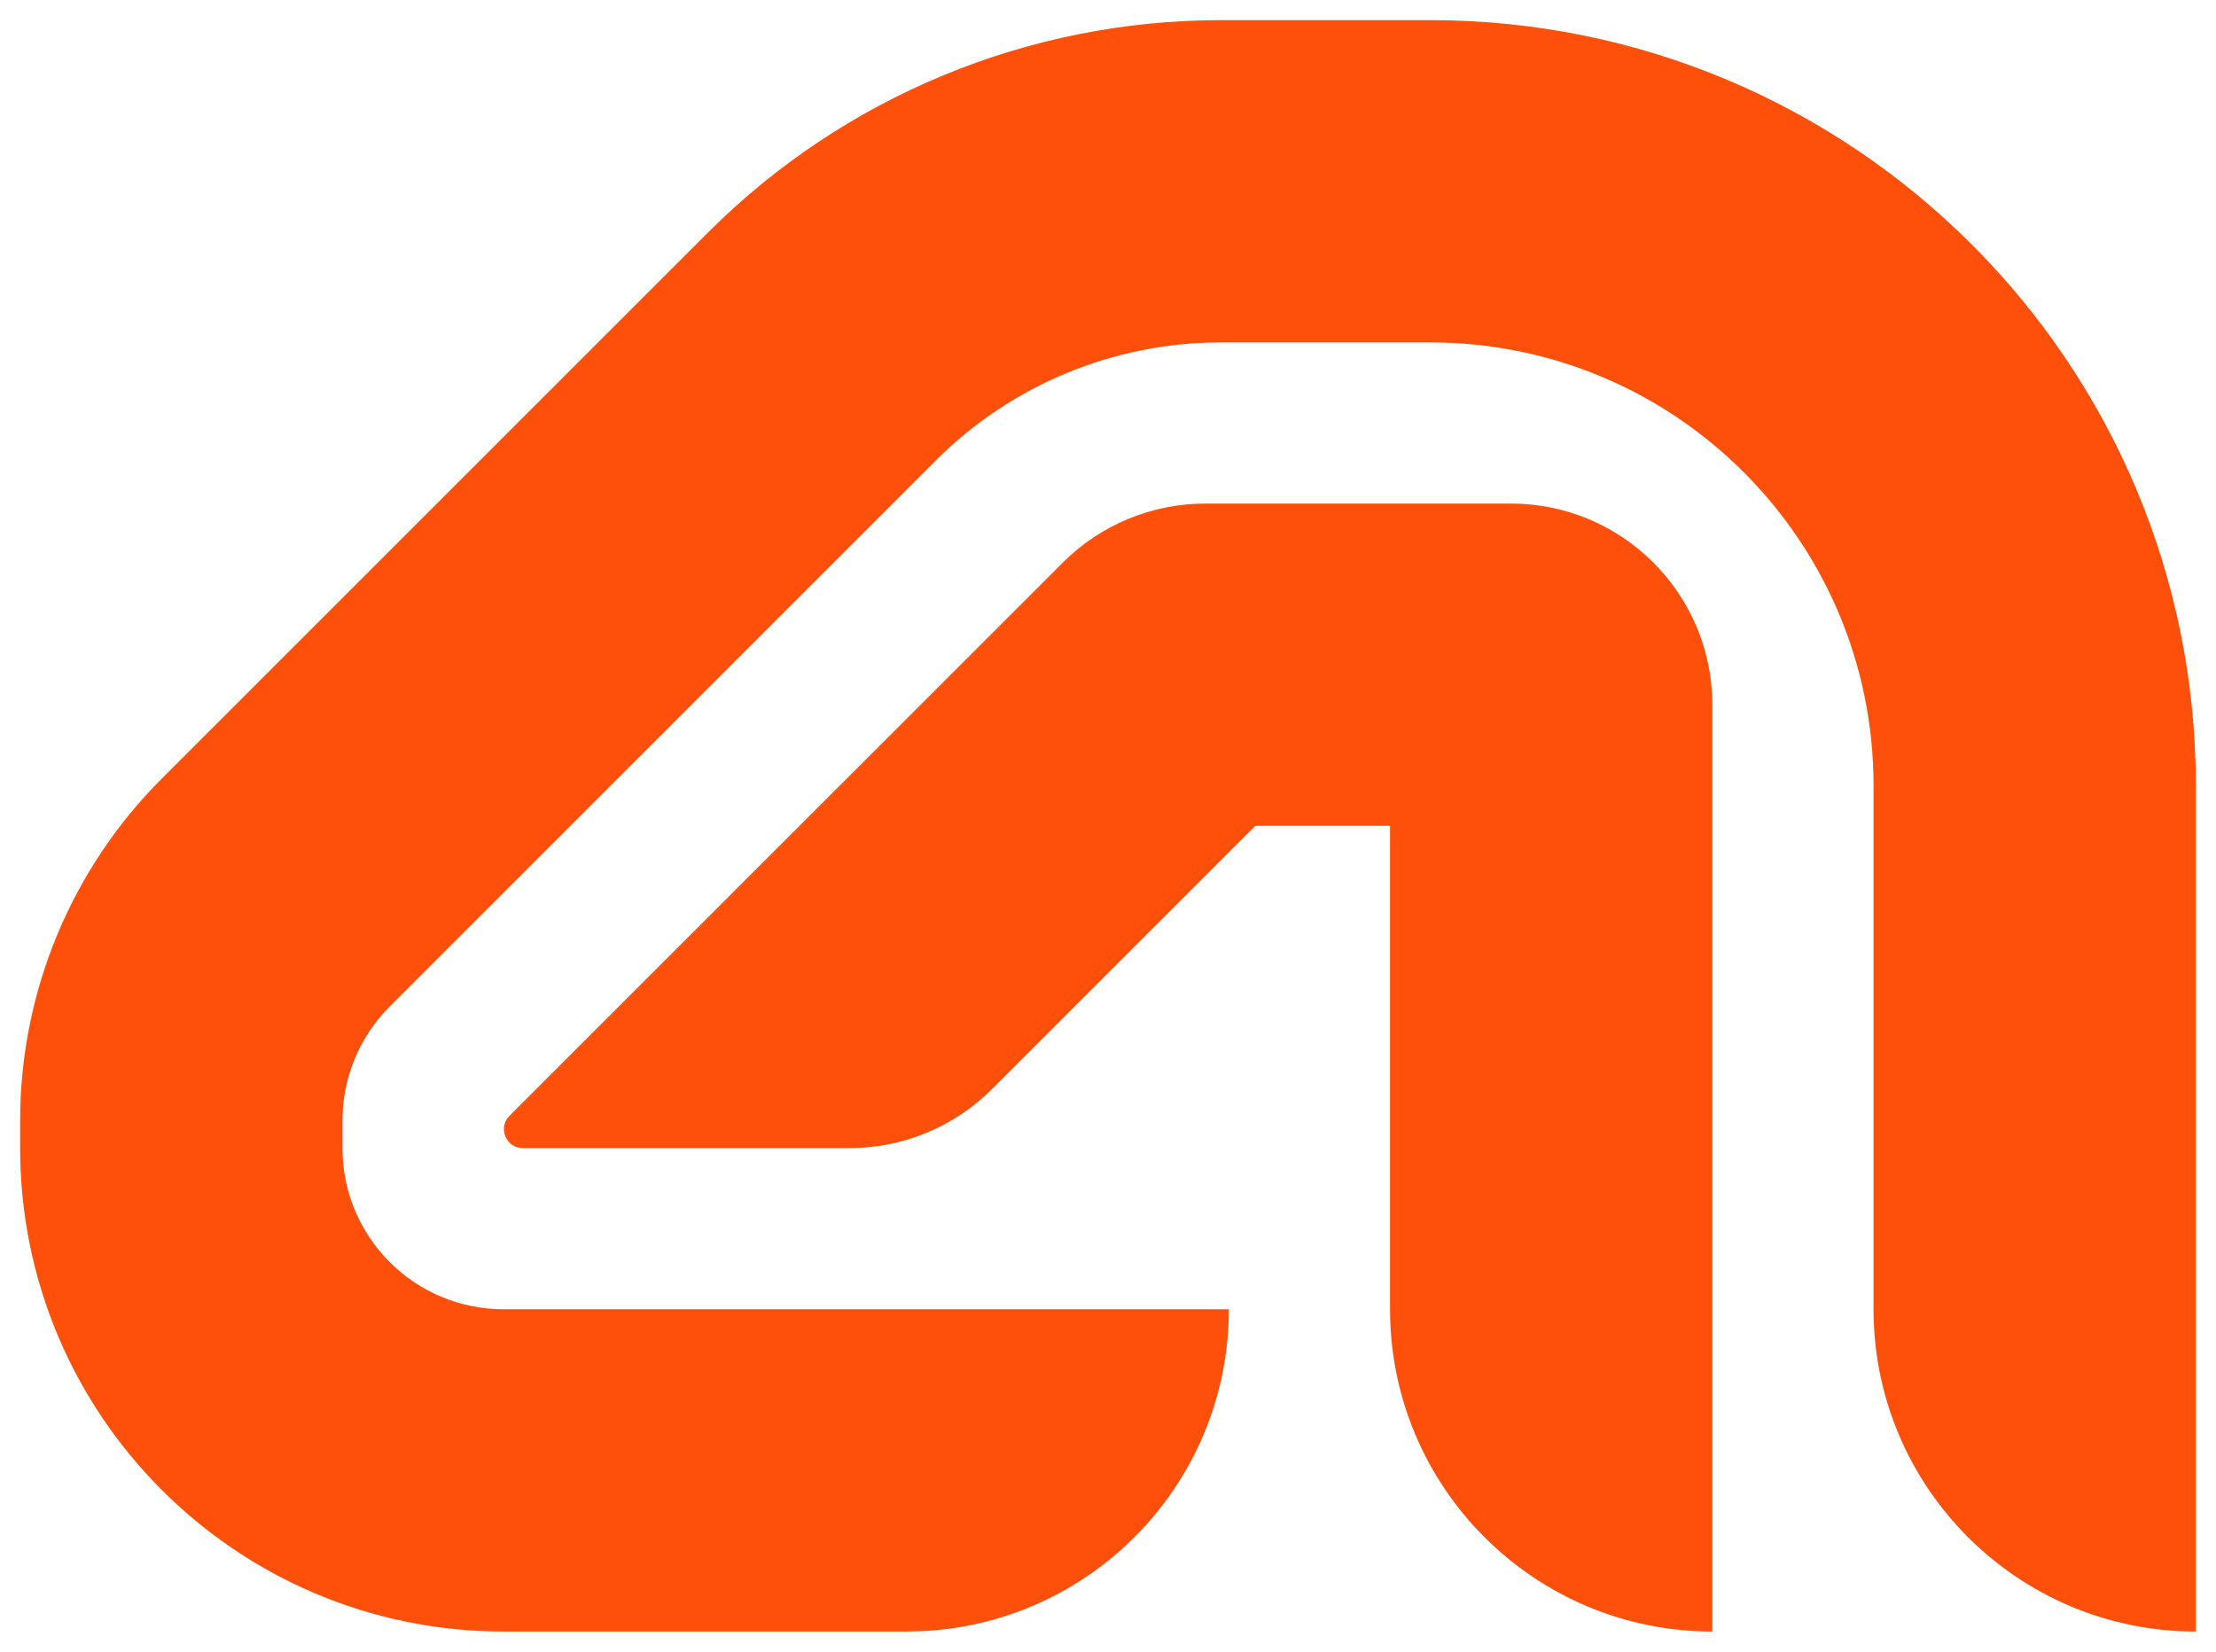<svg width="100%" height="100%" viewBox="0 0 55 41" fill="none" xmlns="http://www.w3.org/2000/svg">
<path d="M35.5 0.5C45.993 0.5 54.5 9.007 54.5 19.5V40.5C50.082 40.5 46.5 36.918 46.5 32.5V19.5C46.5 13.425 41.575 8.5 35.5 8.5H30.299C27.647 8.5 25.103 9.553 23.227 11.429L9.672 24.985C8.922 25.735 8.5 26.753 8.5 27.814V28.5C8.5 30.709 10.291 32.5 12.5 32.5H30.5C30.5 36.78 27.139 40.275 22.912 40.489L22.5 40.5H12.5C5.873 40.5 0.5 35.127 0.5 28.5V27.814C0.5 24.631 1.764 21.578 4.015 19.328L17.571 5.772C20.947 2.397 25.525 0.5 30.299 0.5H35.5Z" fill="#FF500B"></path>
<path d="M37.5 12.5C40.261 12.5 42.5 14.739 42.5 17.5V40.5C38.082 40.5 34.5 36.918 34.5 32.5V20.5H31.156L24.621 27.035C23.683 27.973 22.411 28.5 21.085 28.5H12.977C12.559 28.5 12.349 27.994 12.645 27.698L26.379 13.965C27.317 13.027 28.588 12.5 29.914 12.5H37.5Z" fill="#FF500B"></path>
</svg>